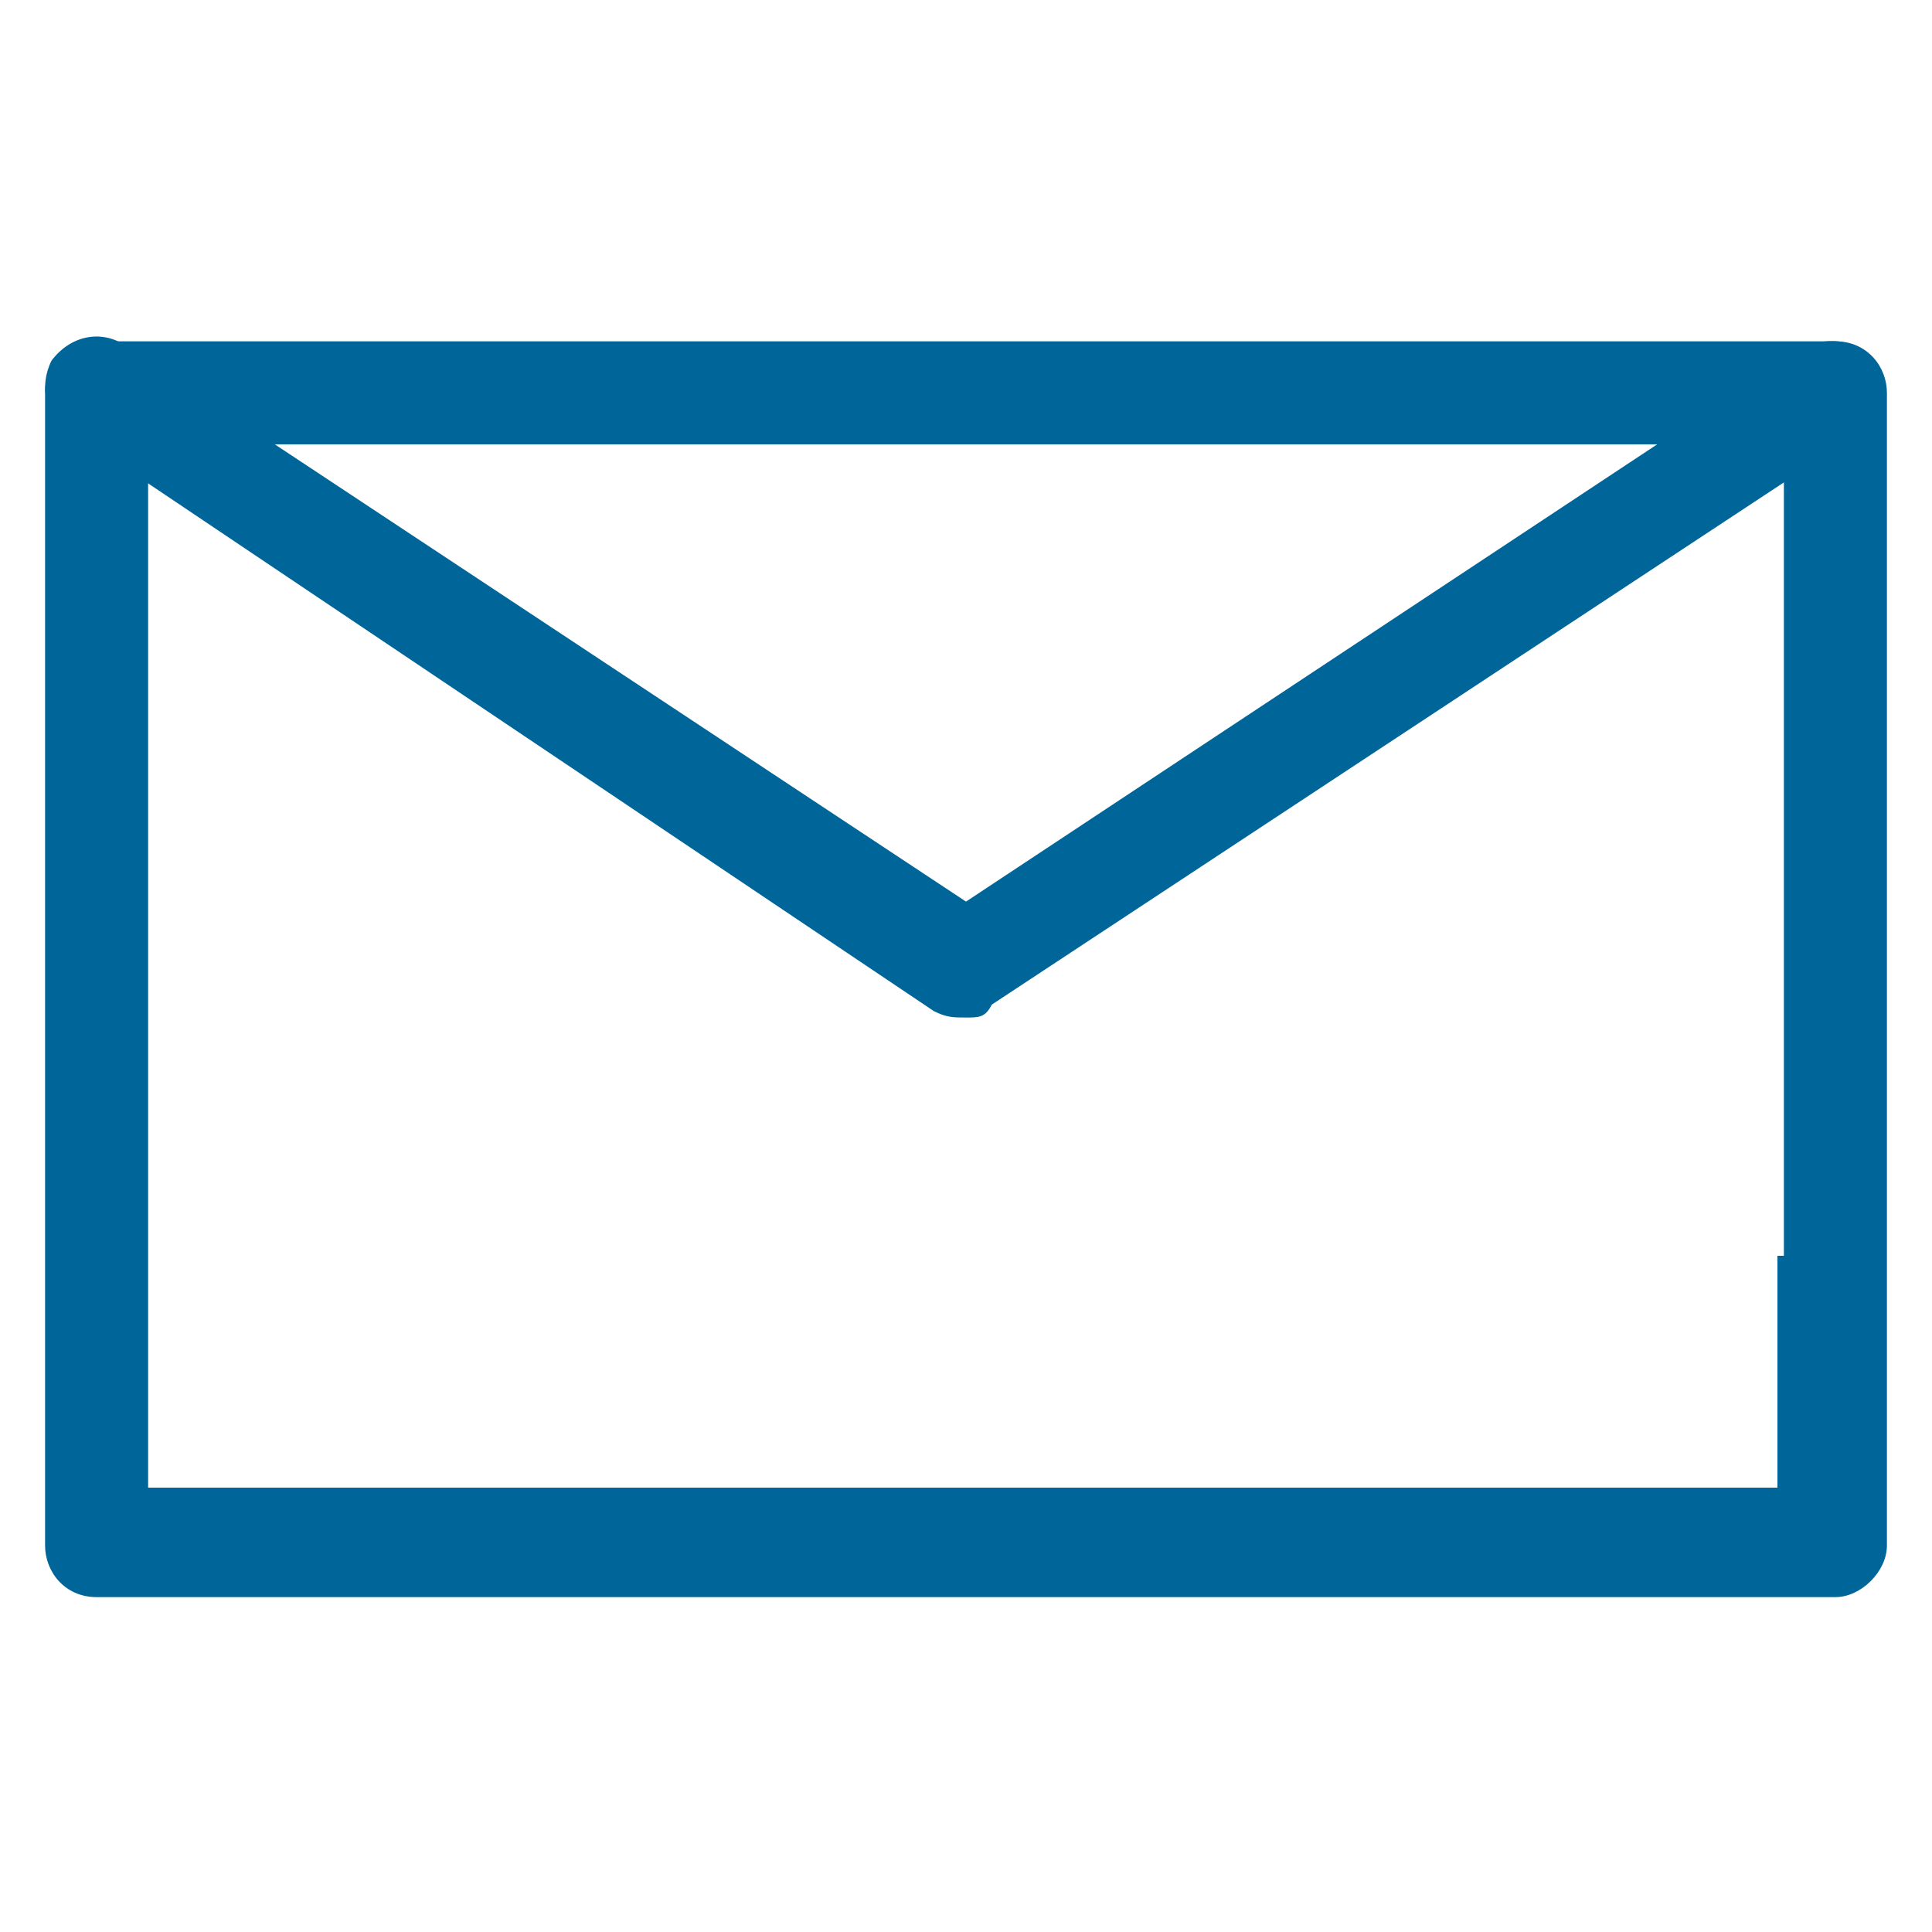<?xml version="1.0" encoding="utf-8"?>
<!-- Generator: Adobe Illustrator 19.2.1, SVG Export Plug-In . SVG Version: 6.00 Build 0)  -->
<svg version="1.1" id="Capa_1" xmlns="http://www.w3.org/2000/svg" xmlns:xlink="http://www.w3.org/1999/xlink" x="0px" y="0px"
	 width="30px" height="30px" viewBox="0 0 30 30" style="enable-background:new 0 0 30 30;" xml:space="preserve">
<style type="text/css">
	.st0{fill:#006699;}
	.st1{fill:#006699;stroke:#006699;stroke-width:1.775;stroke-linecap:round;stroke-linejoin:round;stroke-miterlimit:10;}
</style>
<g>
	<g>
		<path class="st0" d="M28.5,24.8h-27c-0.5,0-0.8-0.4-0.8-0.8V6.1c0-0.5,0.4-0.8,0.8-0.8h27c0.5,0,0.8,0.4,0.8,0.8v17.9
			C29.3,24.4,28.9,24.8,28.5,24.8z M27.7,19.5V6.9H2.3v16.2h25.3V19.5"/>
	</g>
	<g>
		<path class="st0" d="M15,15.8c-0.2,0-0.3,0-0.5-0.1L1.1,6.7C0.7,6.5,0.6,6,0.8,5.6C1.1,5.2,1.6,5.1,2,5.4L15,14l13-8.6
			c0.4-0.2,0.9-0.1,1.1,0.2c0.2,0.4,0.1,0.9-0.2,1.1l-13.5,8.9C15.3,15.8,15.2,15.8,15,15.8z"/>
	</g>
	<g>
		<path class="st1" d="M1.5,23.9"/>
	</g>
</g>
</svg>
